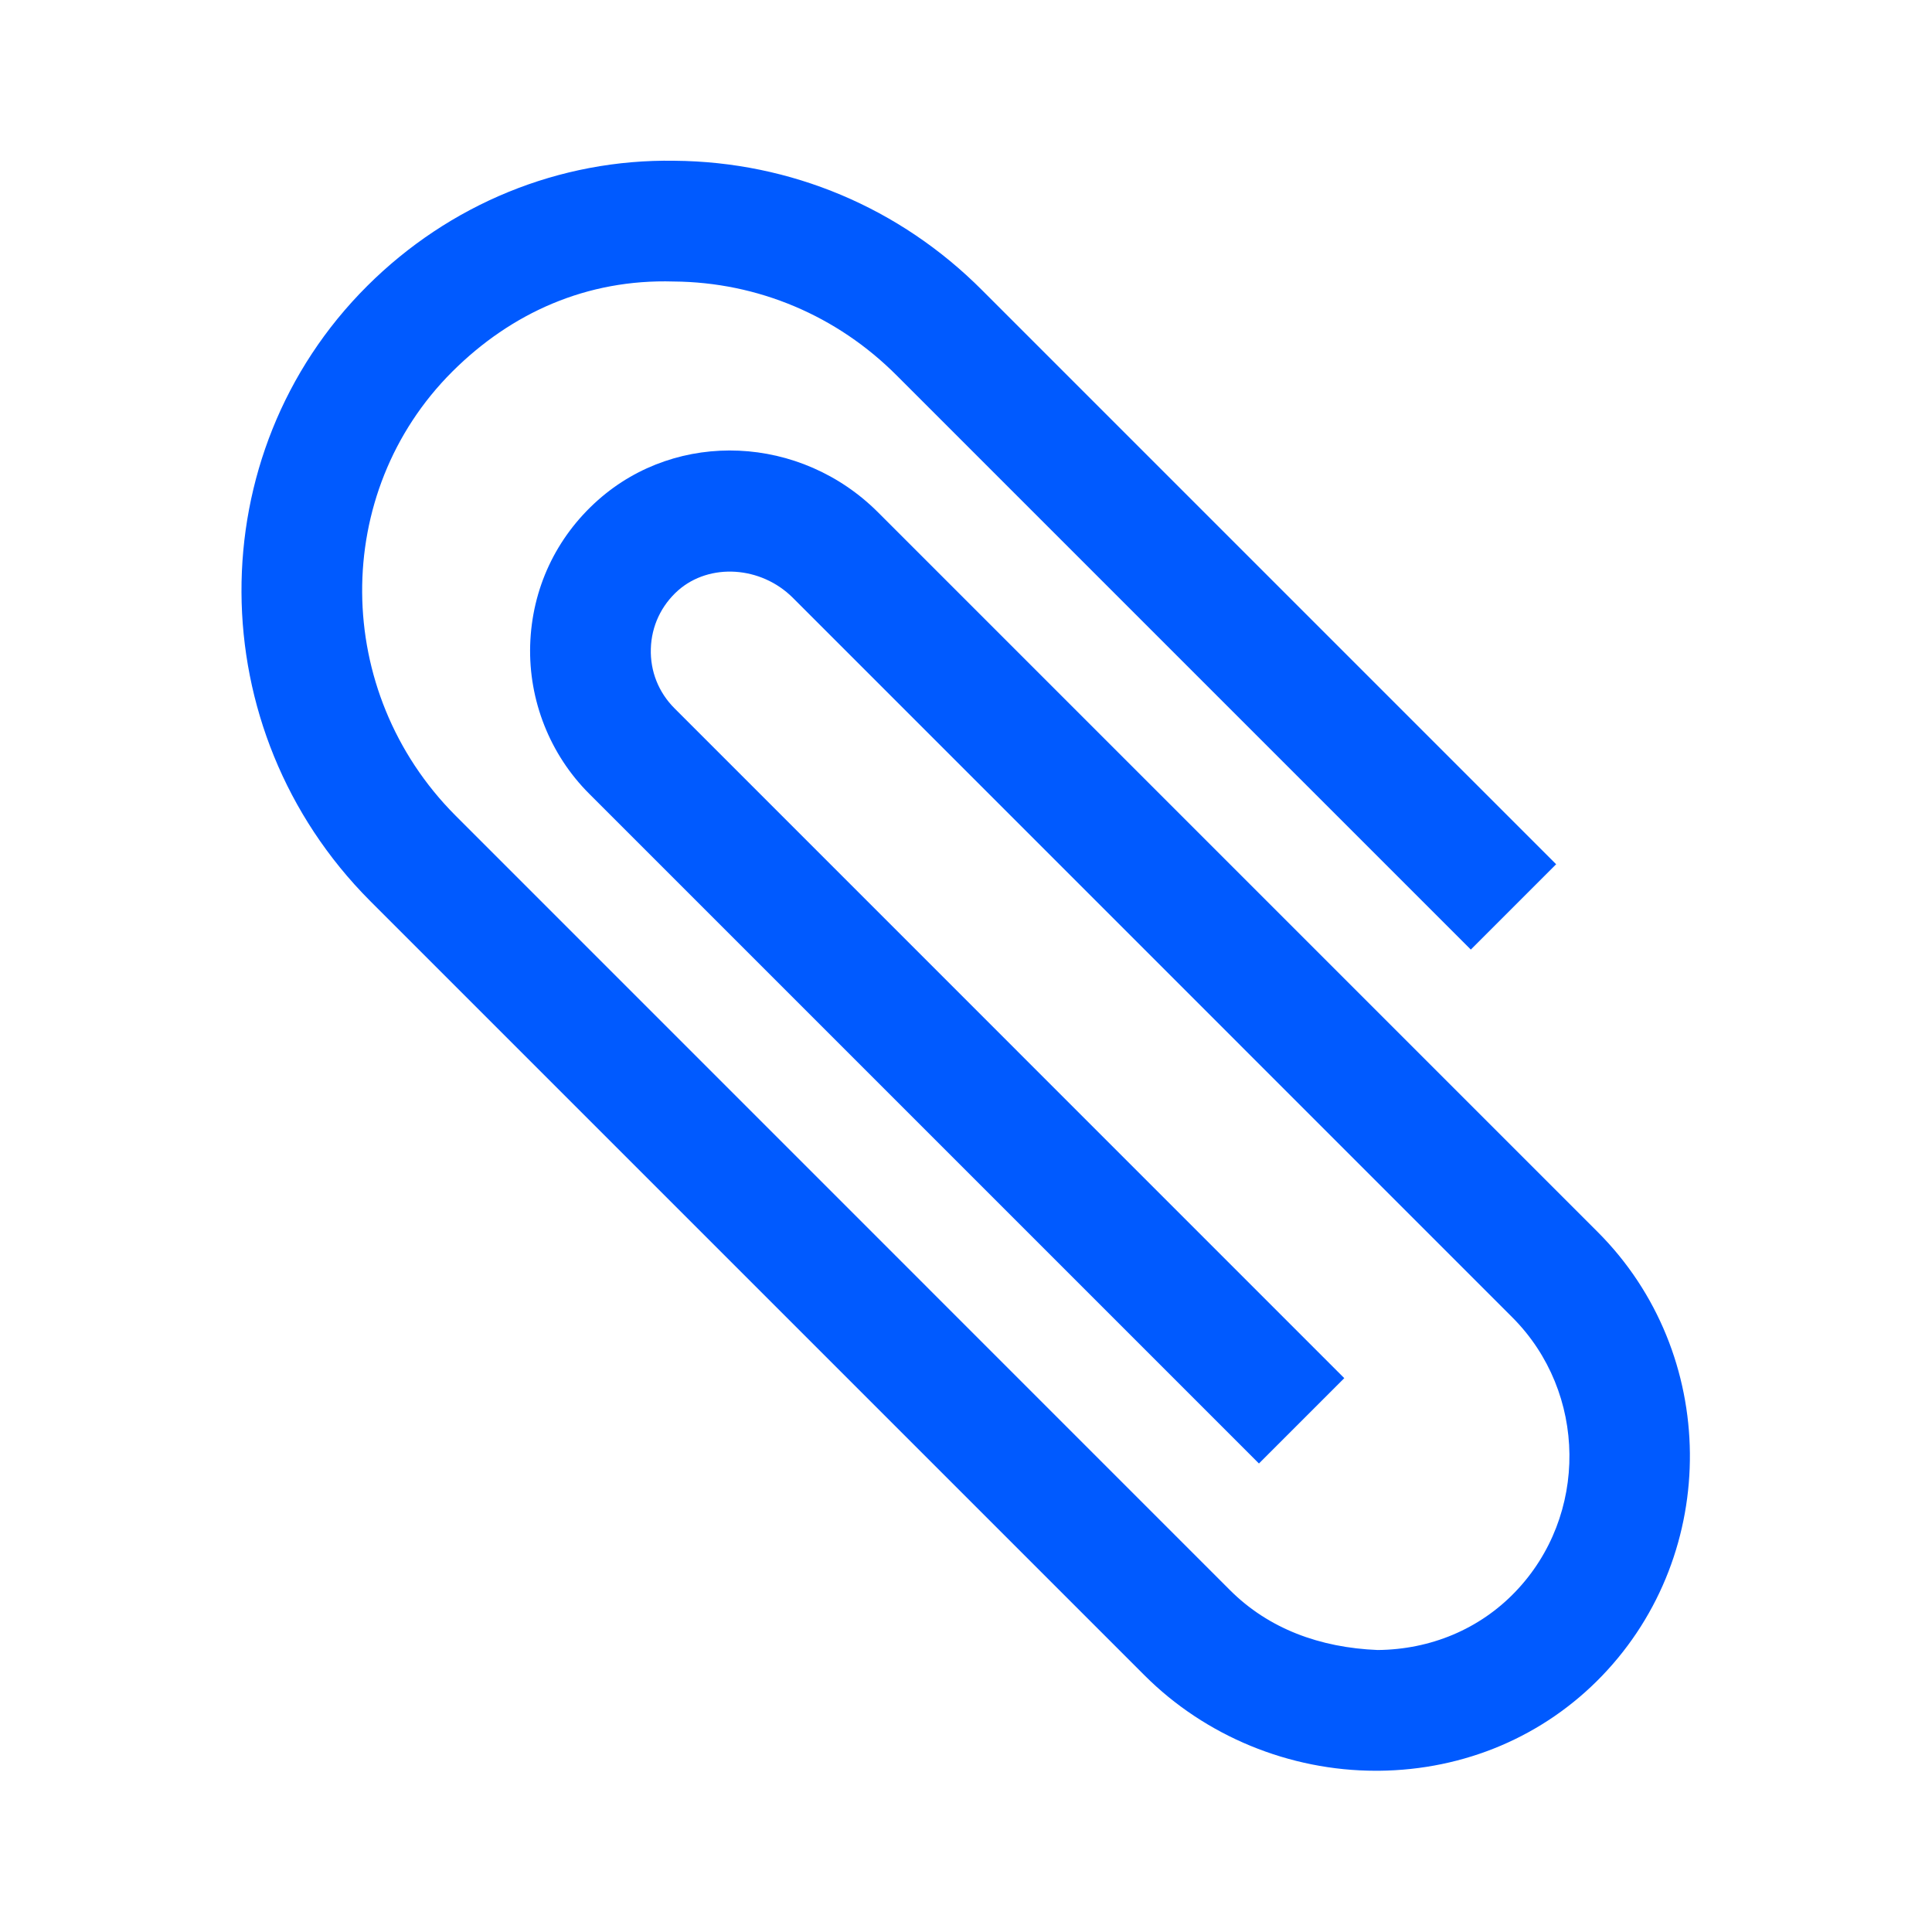 <?xml version="1.0" encoding="UTF-8"?> <svg xmlns="http://www.w3.org/2000/svg" xmlns:xlink="http://www.w3.org/1999/xlink" width="24px" height="24px" viewBox="0 0 24 24" version="1.1"><title>Group 5</title><g id="Brand-Guidelines" stroke="none" stroke-width="1" fill="none" fill-rule="evenodd"><g id="Icons-&amp;-illustrations-guidelines-v2" transform="translate(-695, -4952)"><g id="Group-5" transform="translate(695, 4952)"><path d="M2,22 L22,22 L22,2 L2,2 L2,22 Z M0,24 L24,24 L24,0 L0,0 L0,24 Z" id="Fill-1" fill="#4893FF" opacity="0"></path><path d="M17.091,21.997 C16.018,21.997 14.973,21.567 14.219,20.813 L4.596,11.19 C2.481,9.067 2.466,5.641 4.562,3.552 C5.579,2.538 6.946,1.973 8.38,1.997 C9.822,2.009 11.18,2.58 12.202,3.607 L19.331,10.736 L18.271,11.796 L11.141,4.666 C10.398,3.92 9.413,3.505 8.368,3.497 C7.29,3.464 6.351,3.887 5.62,4.615 C4.111,6.12 4.127,8.594 5.657,10.13 L15.279,19.753 C15.758,20.232 16.395,20.468 17.114,20.497 C17.774,20.491 18.379,20.236 18.82,19.778 C19.735,18.829 19.719,17.297 18.786,16.364 L9.849,7.426 C9.453,7.031 8.816,6.99 8.424,7.334 C8.214,7.521 8.093,7.778 8.085,8.058 C8.076,8.338 8.181,8.601 8.379,8.799 L16.699,17.12 L15.639,18.18 L7.319,9.86 C6.832,9.374 6.566,8.701 6.586,8.014 C6.607,7.316 6.905,6.677 7.429,6.212 C8.419,5.334 9.948,5.403 10.909,6.366 L19.847,15.304 C21.354,16.81 21.377,19.285 19.9,20.819 C19.178,21.569 18.194,21.987 17.129,21.997 L17.091,21.997 Z" id="Fill-3" fill="#005AFF"></path></g></g></g></svg> 